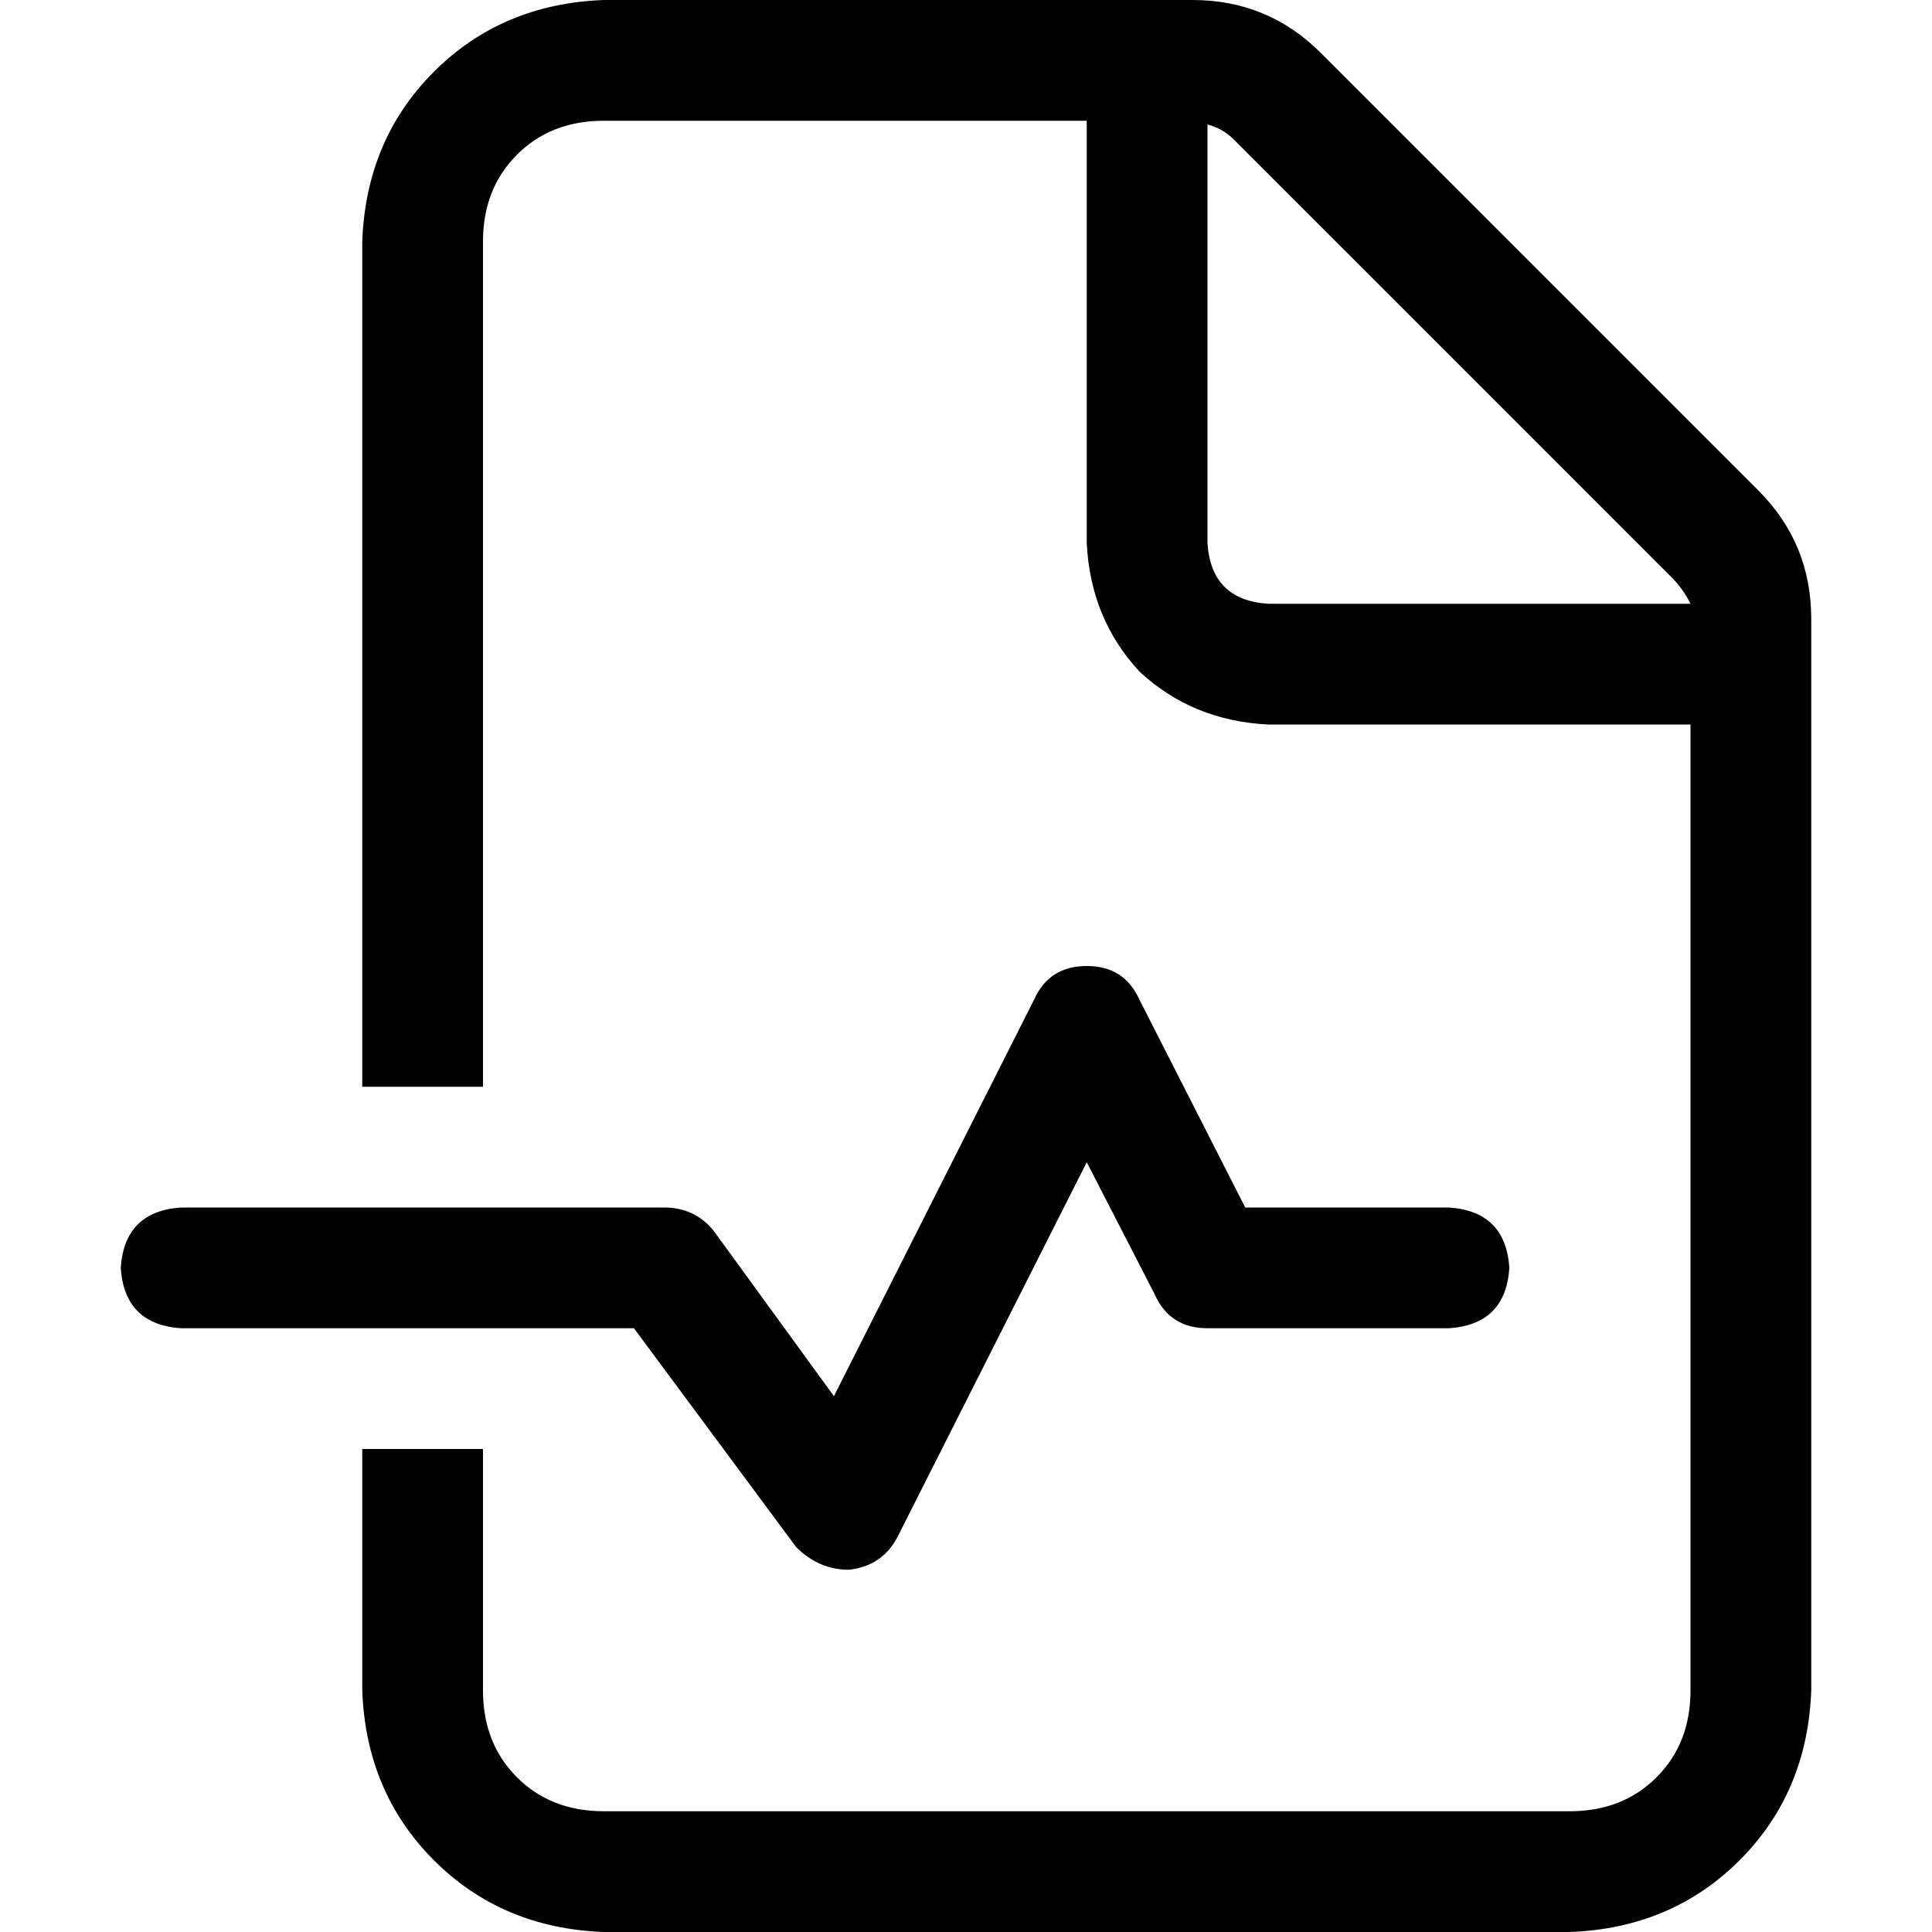 <svg xmlns="http://www.w3.org/2000/svg" viewBox="0 0 512 512">
  <path d="M 448 448 Q 448 462 439 471 L 439 471 L 439 471 Q 430 480 416 480 L 160 480 L 160 480 Q 146 480 137 471 Q 128 462 128 448 L 128 384 L 128 384 L 96 384 L 96 384 L 96 448 L 96 448 Q 97 475 115 493 Q 133 511 160 512 L 416 512 L 416 512 Q 443 511 461 493 Q 479 475 480 448 L 480 164 L 480 164 Q 480 144 466 130 L 350 14 L 350 14 Q 336 0 316 0 L 160 0 L 160 0 Q 133 1 115 19 Q 97 37 96 64 L 96 288 L 96 288 L 128 288 L 128 288 L 128 64 L 128 64 Q 128 50 137 41 Q 146 32 160 32 L 288 32 L 288 32 L 288 144 L 288 144 Q 289 164 302 178 Q 316 191 336 192 L 448 192 L 448 192 L 448 448 L 448 448 Z M 448 160 L 336 160 L 448 160 L 336 160 Q 321 159 320 144 L 320 33 L 320 33 Q 324 34 327 37 L 443 153 L 443 153 Q 446 156 448 160 L 448 160 Z M 302 265 Q 298 256 288 256 Q 278 256 274 265 L 221 370 L 221 370 L 189 326 L 189 326 Q 184 320 176 320 L 48 320 L 48 320 Q 33 321 32 336 Q 33 351 48 352 L 168 352 L 168 352 L 211 410 L 211 410 Q 217 416 225 416 Q 234 415 238 407 L 288 308 L 288 308 L 306 343 L 306 343 Q 310 352 320 352 L 384 352 L 384 352 Q 399 351 400 336 Q 399 321 384 320 L 330 320 L 330 320 L 302 265 L 302 265 Z" />
</svg>